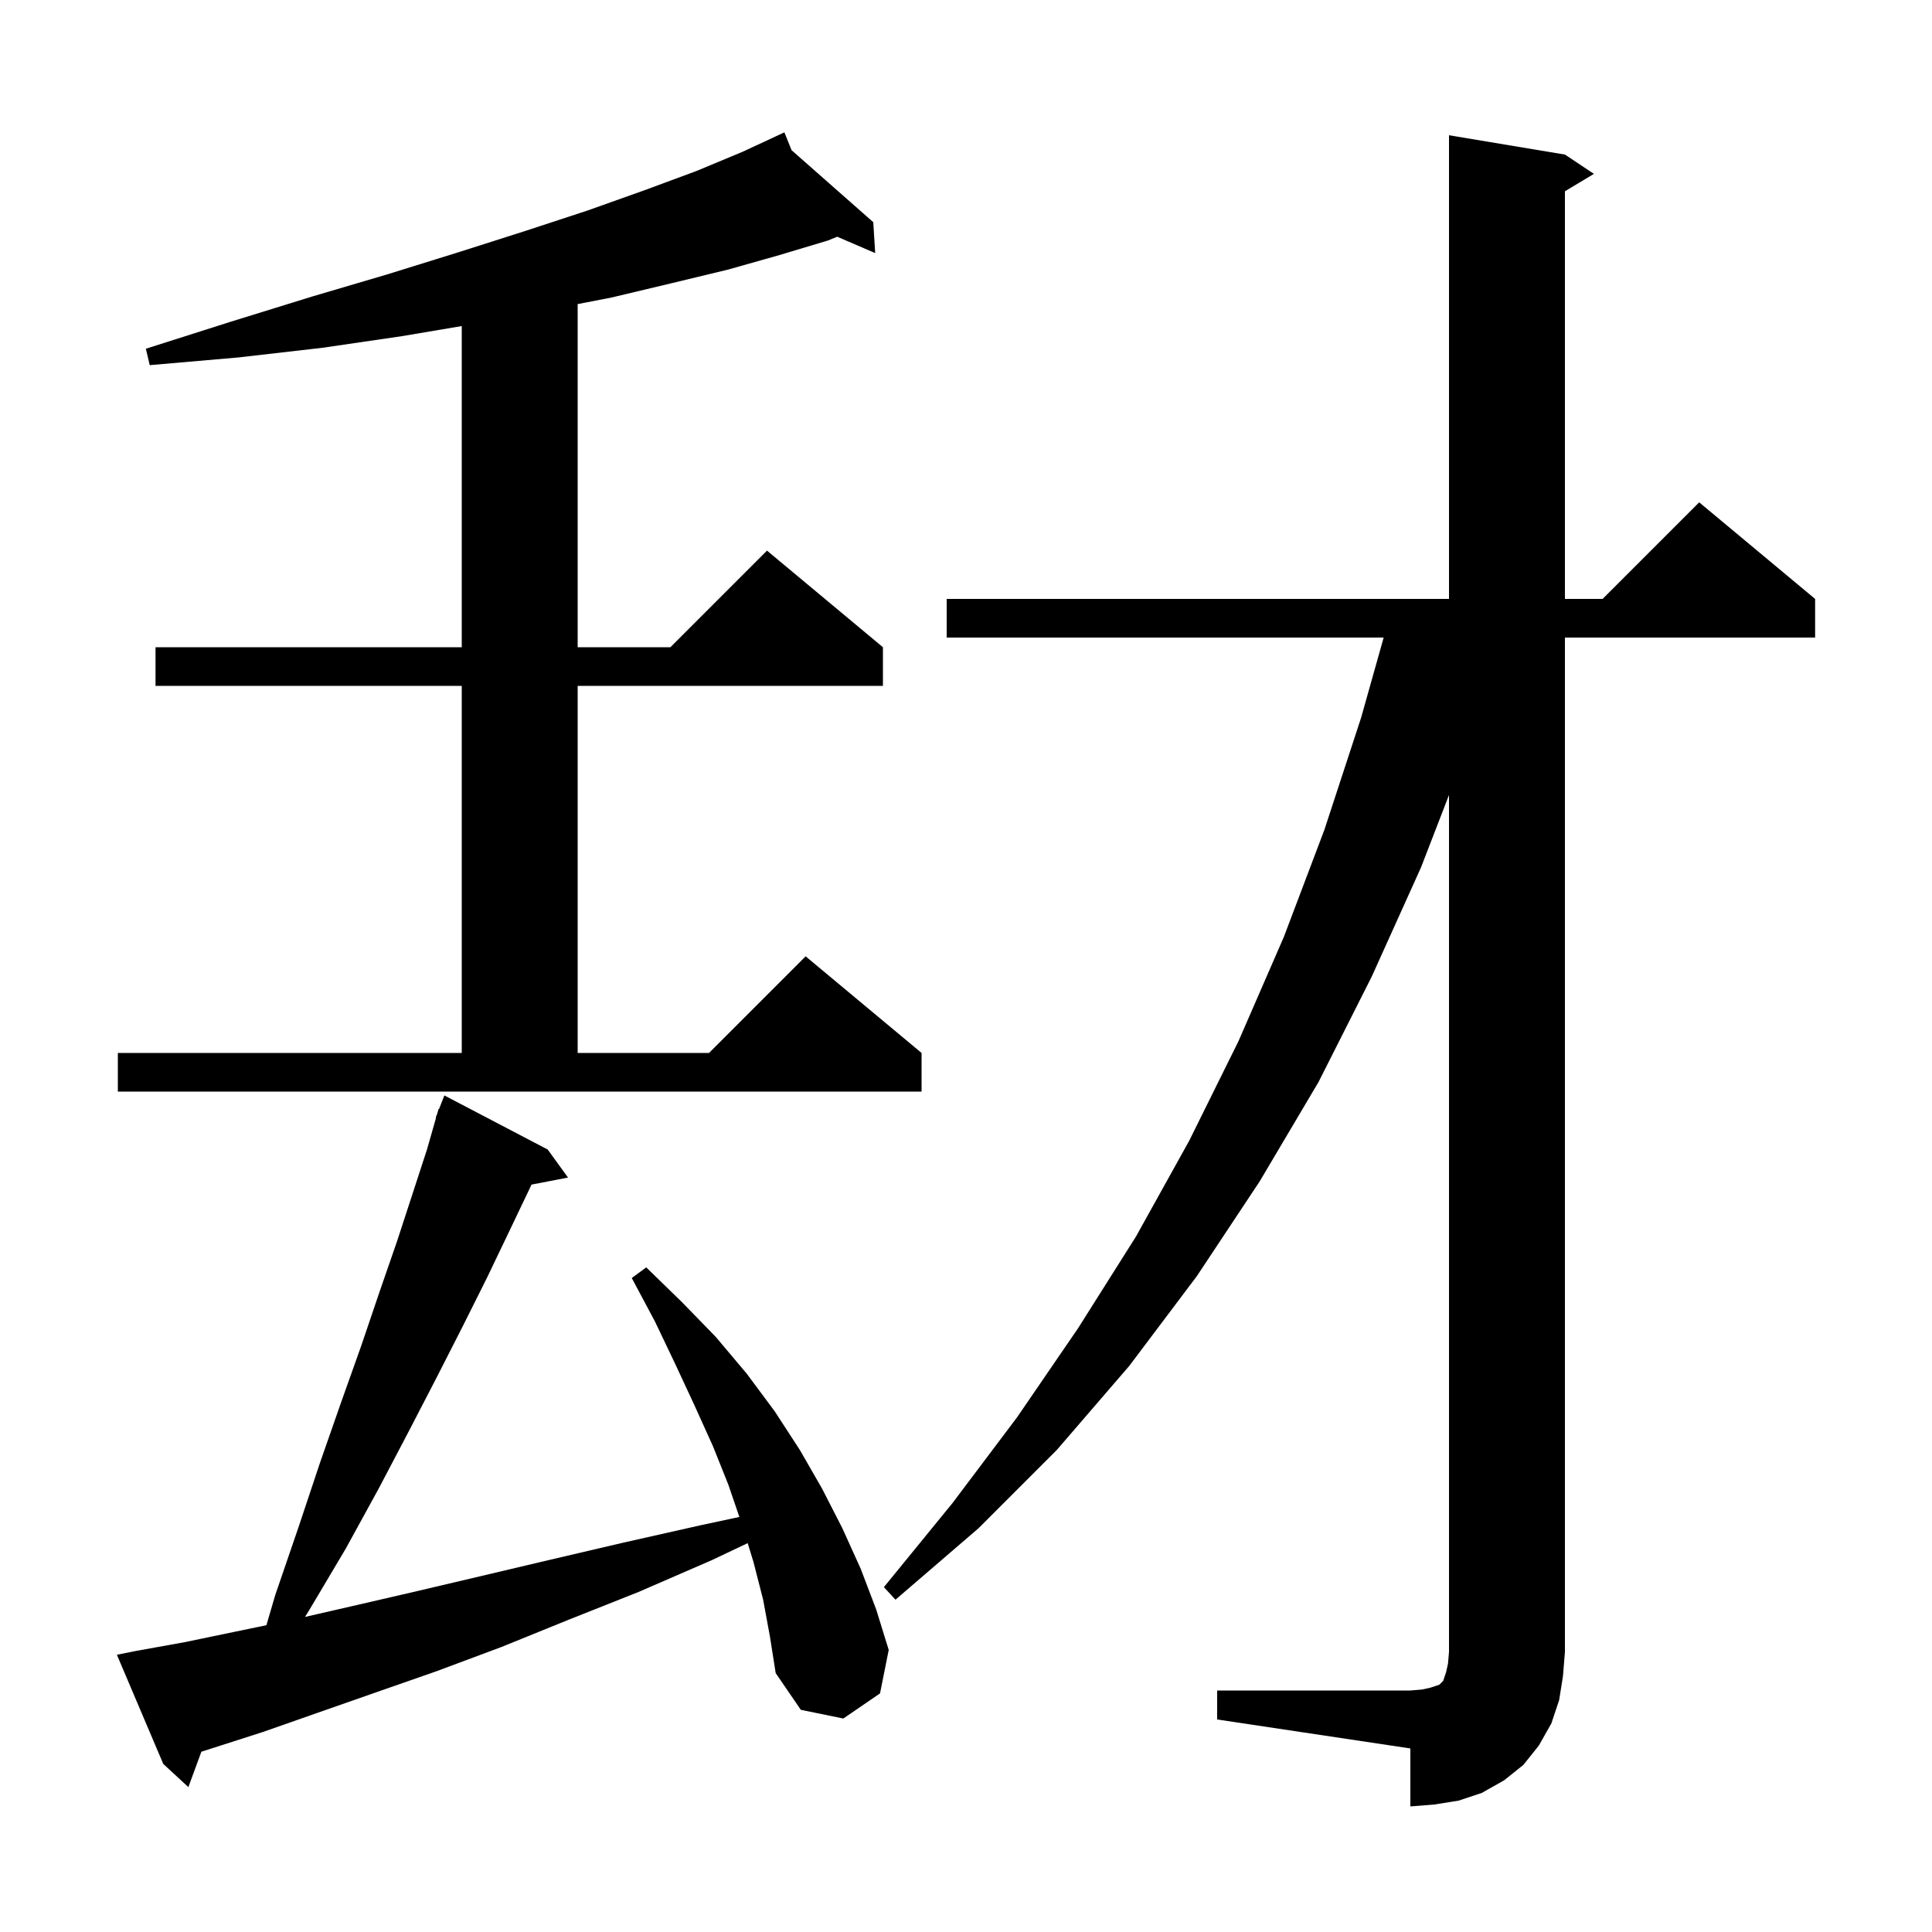 <svg xmlns="http://www.w3.org/2000/svg" xmlns:xlink="http://www.w3.org/1999/xlink" version="1.1" baseProfile="full" viewBox="0 0 200 200" width="200" height="200"><g fill="currentColor"><path d="M 126.0 175.0 L 146.0 175.0 L 147.2 174.9 L 148.1 174.7 L 149.0 174.4 L 149.4 174.0 L 149.7 173.1 L 149.9 172.2 L 150.0 171.0 L 150.0 82.298 L 147.1 89.8 L 142.0 101.1 L 136.5 112.0 L 130.4 122.3 L 123.9 132.1 L 116.9 141.4 L 109.4 150.1 L 101.3 158.2 L 92.7 165.6 L 91.5 164.3 L 98.6 155.6 L 105.3 146.7 L 111.6 137.5 L 117.6 128.0 L 123.1 118.1 L 128.2 107.8 L 132.9 97.0 L 137.1 85.9 L 140.9 74.3 L 143.237 66.0 L 98.0 66.0 L 98.0 62.0 L 150.0 62.0 L 150.0 14.0 L 162.0 16.0 L 165.0 18.0 L 162.0 19.8 L 162.0 62.0 L 165.9 62.0 L 175.9 52.0 L 187.9 62.0 L 187.9 66.0 L 162.0 66.0 L 162.0 171.0 L 161.8 173.5 L 161.4 176.0 L 160.6 178.4 L 159.3 180.7 L 157.7 182.7 L 155.7 184.3 L 153.4 185.6 L 151.0 186.4 L 148.5 186.8 L 146.0 187.0 L 146.0 181.0 L 126.0 178.0 Z M 79.0 165.6 L 78.0 161.7 L 77.399 159.746 L 73.7 161.5 L 66.1 164.8 L 58.8 167.7 L 51.9 170.5 L 45.2 173.0 L 38.9 175.2 L 32.9 177.3 L 27.2 179.3 L 21.9 181.0 L 20.847 181.337 L 19.5 185.0 L 16.9 182.6 L 12.1 171.3 L 14.1 170.9 L 19.1 170.0 L 24.4 168.9 L 27.578 168.242 L 28.5 165.1 L 30.9 158.1 L 33.1 151.5 L 35.3 145.2 L 37.4 139.3 L 39.3 133.7 L 41.1 128.5 L 42.7 123.6 L 44.2 119.0 L 45.14 115.711 L 45.1 115.7 L 45.259 115.294 L 45.4 114.8 L 45.446 114.817 L 46.0 113.4 L 56.7 119.0 L 58.8 121.9 L 55.018 122.63 L 54.8 123.1 L 52.7 127.5 L 50.4 132.3 L 47.9 137.3 L 45.2 142.6 L 42.3 148.2 L 39.2 154.1 L 35.8 160.3 L 32.0 166.7 L 31.575 167.384 L 36.3 166.3 L 42.8 164.8 L 49.6 163.2 L 56.8 161.5 L 64.5 159.7 L 72.5 157.9 L 76.539 157.035 L 75.4 153.7 L 73.8 149.7 L 71.9 145.5 L 69.9 141.2 L 67.8 136.8 L 65.4 132.3 L 66.9 131.2 L 70.6 134.8 L 74.1 138.4 L 77.3 142.2 L 80.2 146.1 L 82.8 150.1 L 85.1 154.1 L 87.2 158.2 L 89.1 162.4 L 90.7 166.6 L 92.0 170.8 L 91.1 175.3 L 87.3 177.9 L 82.9 177.0 L 80.3 173.2 L 79.7 169.4 Z M 12.2 109.0 L 47.8 109.0 L 47.8 71.0 L 16.1 71.0 L 16.1 67.0 L 47.8 67.0 L 47.8 33.753 L 41.6 34.8 L 33.4 36.0 L 24.7 37.0 L 15.5 37.8 L 15.1 36.1 L 23.9 33.3 L 32.3 30.7 L 40.1 28.4 L 47.5 26.1 L 54.4 23.9 L 60.8 21.8 L 66.7 19.7 L 72.1 17.7 L 76.9 15.7 L 80.308 14.115 L 80.3 14.1 L 80.314 14.112 L 81.2 13.7 L 81.942 15.547 L 90.4 23.0 L 90.6 26.2 L 86.671 24.507 L 85.7 24.9 L 80.7 26.4 L 75.4 27.9 L 69.6 29.3 L 63.3 30.8 L 59.8 31.479 L 59.8 67.0 L 69.4 67.0 L 79.4 57.0 L 91.4 67.0 L 91.4 71.0 L 59.8 71.0 L 59.8 109.0 L 73.4 109.0 L 83.4 99.0 L 95.4 109.0 L 95.4 113.0 L 12.2 113.0 Z "/></g></svg>